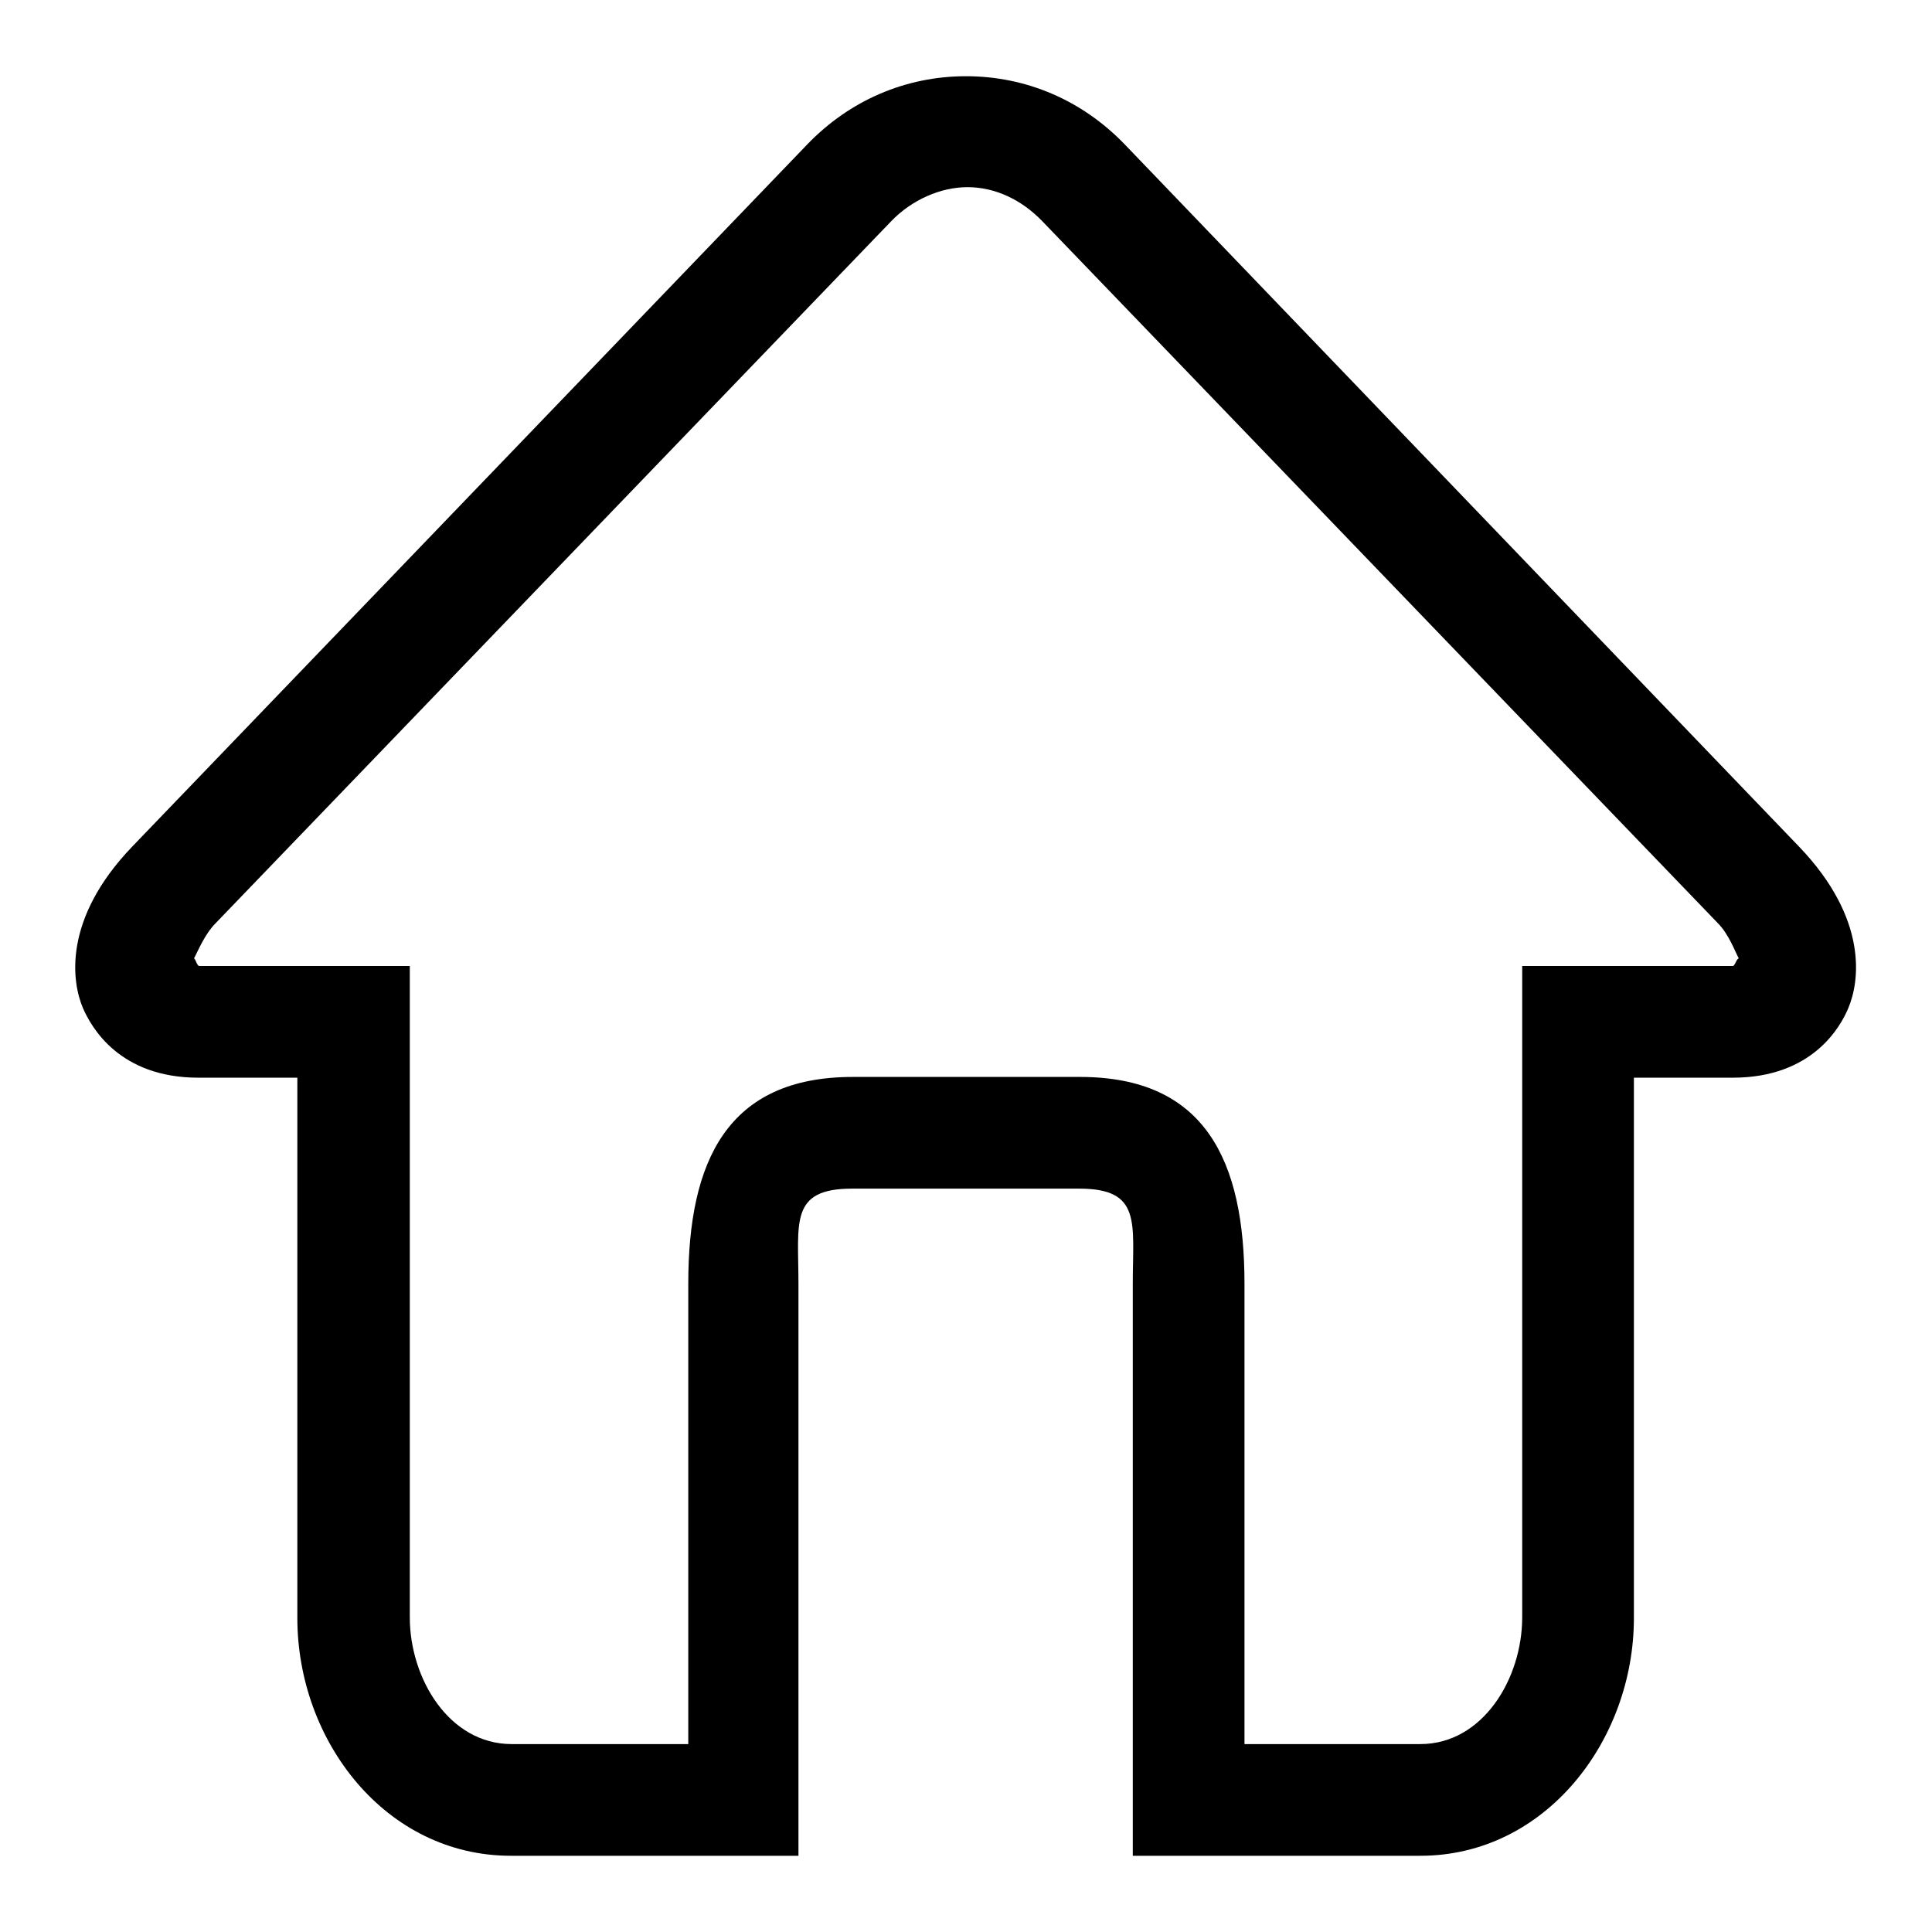 <?xml version="1.0" encoding="utf-8"?>
<!-- Svg Vector Icons : http://www.onlinewebfonts.com/icon -->
<!DOCTYPE svg PUBLIC "-//W3C//DTD SVG 1.1//EN" "http://www.w3.org/Graphics/SVG/1.1/DTD/svg11.dtd">
<svg version="1.1" xmlns="http://www.w3.org/2000/svg" xmlns:xlink="http://www.w3.org/1999/xlink" x="0px" y="0px" viewBox="0 0 256 256" enable-background="new 0 0 256 256" xml:space="preserve">
<g><g><path fill="#000000" d="M149,19.1c-5.6-5.8-13-9-21-9c-8,0-15.4,3.2-21,9l-89.5,93.1c-9.2,9.6-8,17.9-6.5,21.4c1.1,2.5,4.8,9.2,15.3,9.2h13.1v71.6c0,16.3,11.7,31.5,28.3,31.5h38.1v-75.8c0-8.1-1.2-12.6,7.1-12.6h30.1c8.3,0,7.1,4.5,7.1,12.6v75.8h38.1c16.6,0,28.3-15.3,28.3-31.5v-71.6h13.1c10.6,0,14.3-6.8,15.3-9.2c1.5-3.5,2.7-11.8-6.5-21.4L149,19.1z M229.6,128h-27.9v86.3c0,8.1-5.2,16.8-13.5,16.8h-23.3v-61c0-16.3-5.2-27.4-21.8-27.4H113c-16.6,0-21.8,11.1-21.8,27.4v61H67.8c-8.3,0-13.5-8.7-13.5-16.8V128H26.4c-0.3,0-0.5-1-0.7-1c0.5-0.9,1.4-3.2,2.9-4.7l89.5-93c2.7-2.8,6.5-4.5,10.1-4.5c3.7,0,7.2,1.7,9.9,4.5l89.5,93c1.5,1.5,2.3,3.8,2.8,4.7C230.1,127,229.9,128,229.6,128z"/></g></g>
</svg>